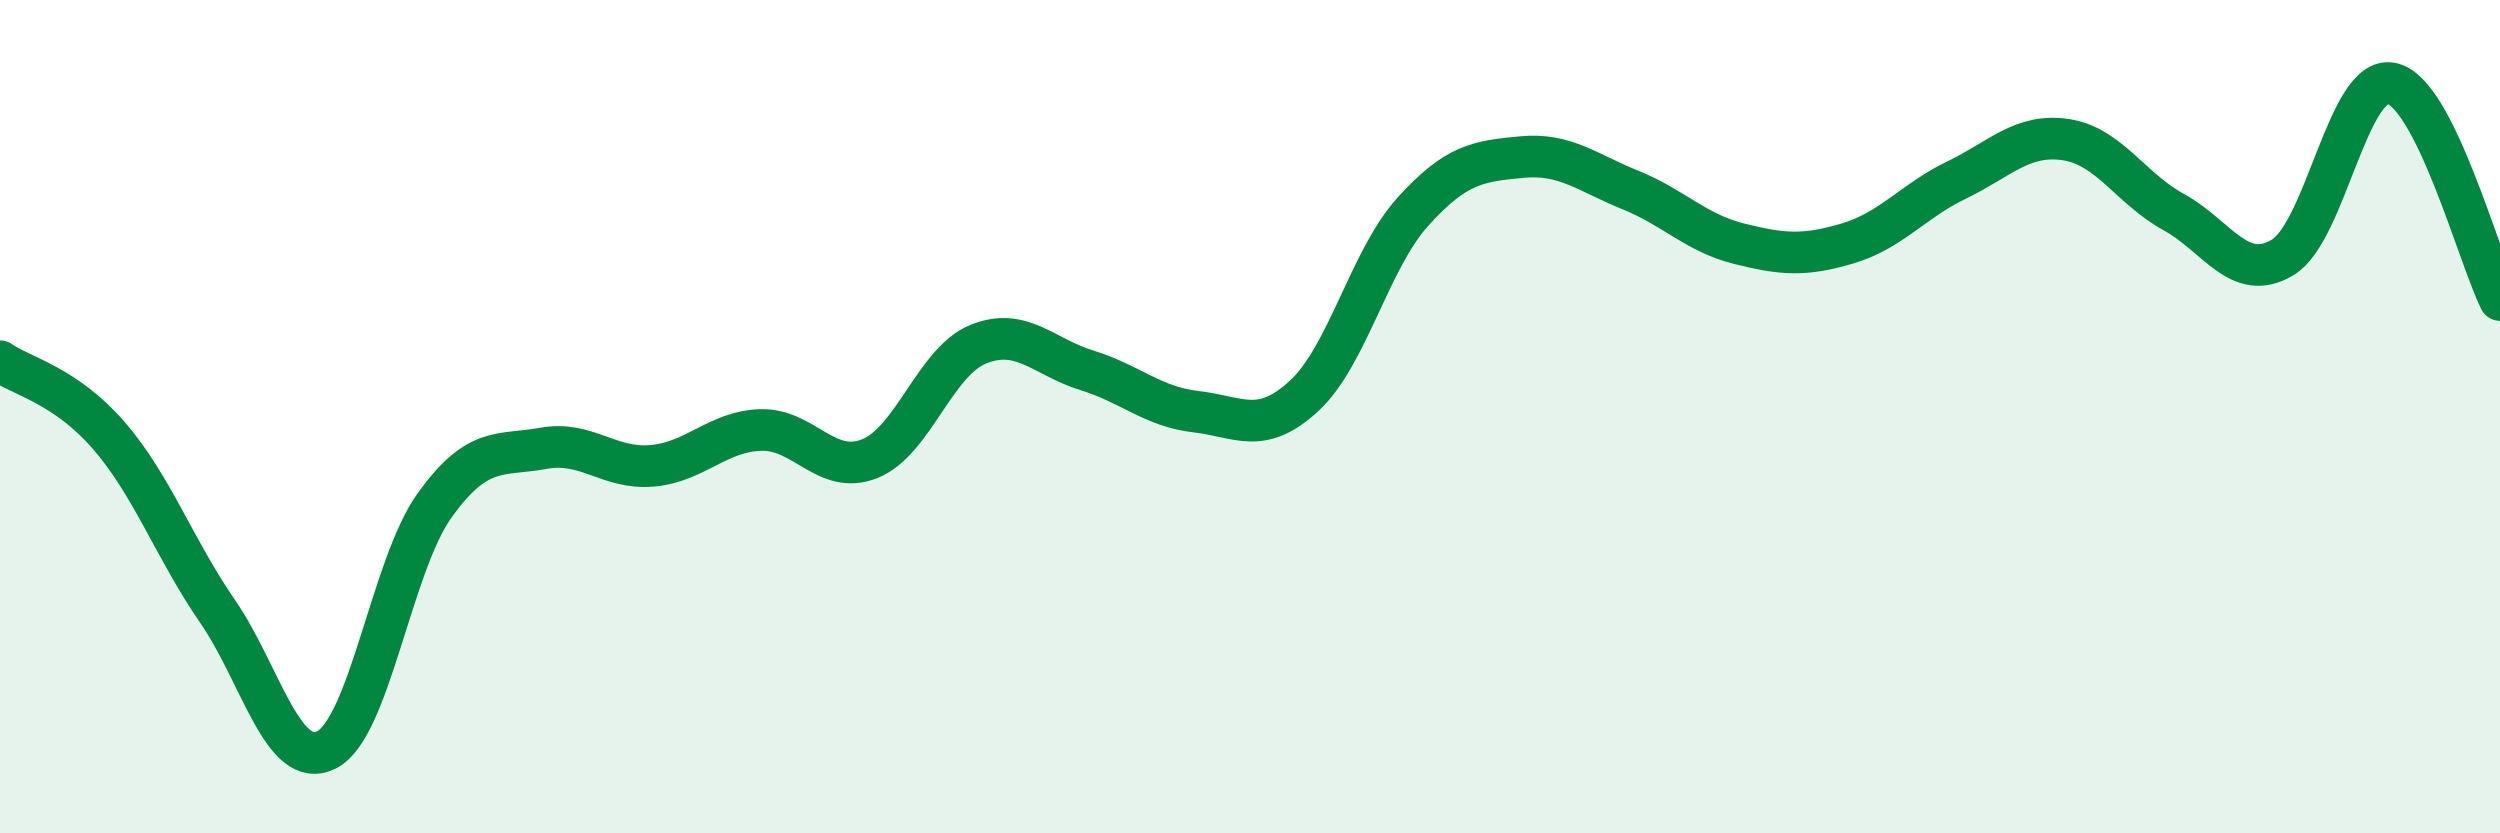 
    <svg width="60" height="20" viewBox="0 0 60 20" xmlns="http://www.w3.org/2000/svg">
      <path
        d="M 0,8.67 C 0.52,9.03 1.57,9.25 2.61,10.45 C 3.65,11.65 4.18,13.16 5.22,14.67 C 6.26,16.18 6.79,18.51 7.83,18 C 8.87,17.49 9.39,13.58 10.43,12.13 C 11.47,10.68 12,10.95 13.04,10.76 C 14.08,10.57 14.61,11.27 15.65,11.18 C 16.69,11.09 17.22,10.35 18.26,10.32 C 19.3,10.29 19.83,11.42 20.87,11.01 C 21.91,10.6 22.44,8.68 23.48,8.26 C 24.52,7.84 25.05,8.57 26.09,8.89 C 27.13,9.21 27.66,9.76 28.7,9.88 C 29.74,10 30.26,10.46 31.3,9.5 C 32.34,8.54 32.87,6.23 33.91,5.08 C 34.95,3.93 35.48,3.87 36.52,3.77 C 37.56,3.67 38.09,4.14 39.13,4.56 C 40.17,4.98 40.7,5.59 41.74,5.85 C 42.78,6.11 43.31,6.15 44.35,5.84 C 45.39,5.53 45.92,4.82 46.96,4.32 C 48,3.82 48.53,3.2 49.57,3.35 C 50.61,3.5 51.13,4.52 52.17,5.09 C 53.21,5.66 53.74,6.8 54.78,6.18 C 55.82,5.56 56.35,1.8 57.39,2 C 58.43,2.2 59.48,6.16 60,7.2L60 20L0 20Z"
        fill="#008740"
        opacity="0.1"
        stroke-linecap="round"
        stroke-linejoin="round"
      />
      <path
        d="M 0,8.67 C 0.52,9.03 1.57,9.25 2.61,10.45 C 3.65,11.65 4.18,13.16 5.22,14.67 C 6.26,16.18 6.79,18.51 7.83,18 C 8.87,17.49 9.39,13.58 10.43,12.13 C 11.47,10.68 12,10.95 13.04,10.76 C 14.08,10.57 14.61,11.27 15.65,11.18 C 16.69,11.09 17.22,10.35 18.26,10.32 C 19.3,10.29 19.83,11.42 20.87,11.01 C 21.91,10.6 22.44,8.68 23.48,8.26 C 24.52,7.84 25.05,8.57 26.09,8.89 C 27.13,9.21 27.66,9.76 28.7,9.88 C 29.74,10 30.26,10.46 31.3,9.5 C 32.34,8.54 32.87,6.23 33.91,5.08 C 34.95,3.93 35.48,3.87 36.52,3.77 C 37.56,3.67 38.09,4.14 39.13,4.56 C 40.17,4.98 40.7,5.59 41.74,5.85 C 42.78,6.11 43.31,6.15 44.35,5.84 C 45.39,5.53 45.92,4.82 46.96,4.32 C 48,3.82 48.53,3.2 49.57,3.35 C 50.61,3.5 51.13,4.52 52.17,5.09 C 53.21,5.66 53.74,6.8 54.78,6.18 C 55.82,5.56 56.35,1.8 57.39,2 C 58.43,2.2 59.48,6.16 60,7.2"
        stroke="#008740"
        stroke-width="1"
        fill="none"
        stroke-linecap="round"
        stroke-linejoin="round"
      />
    </svg>
  
